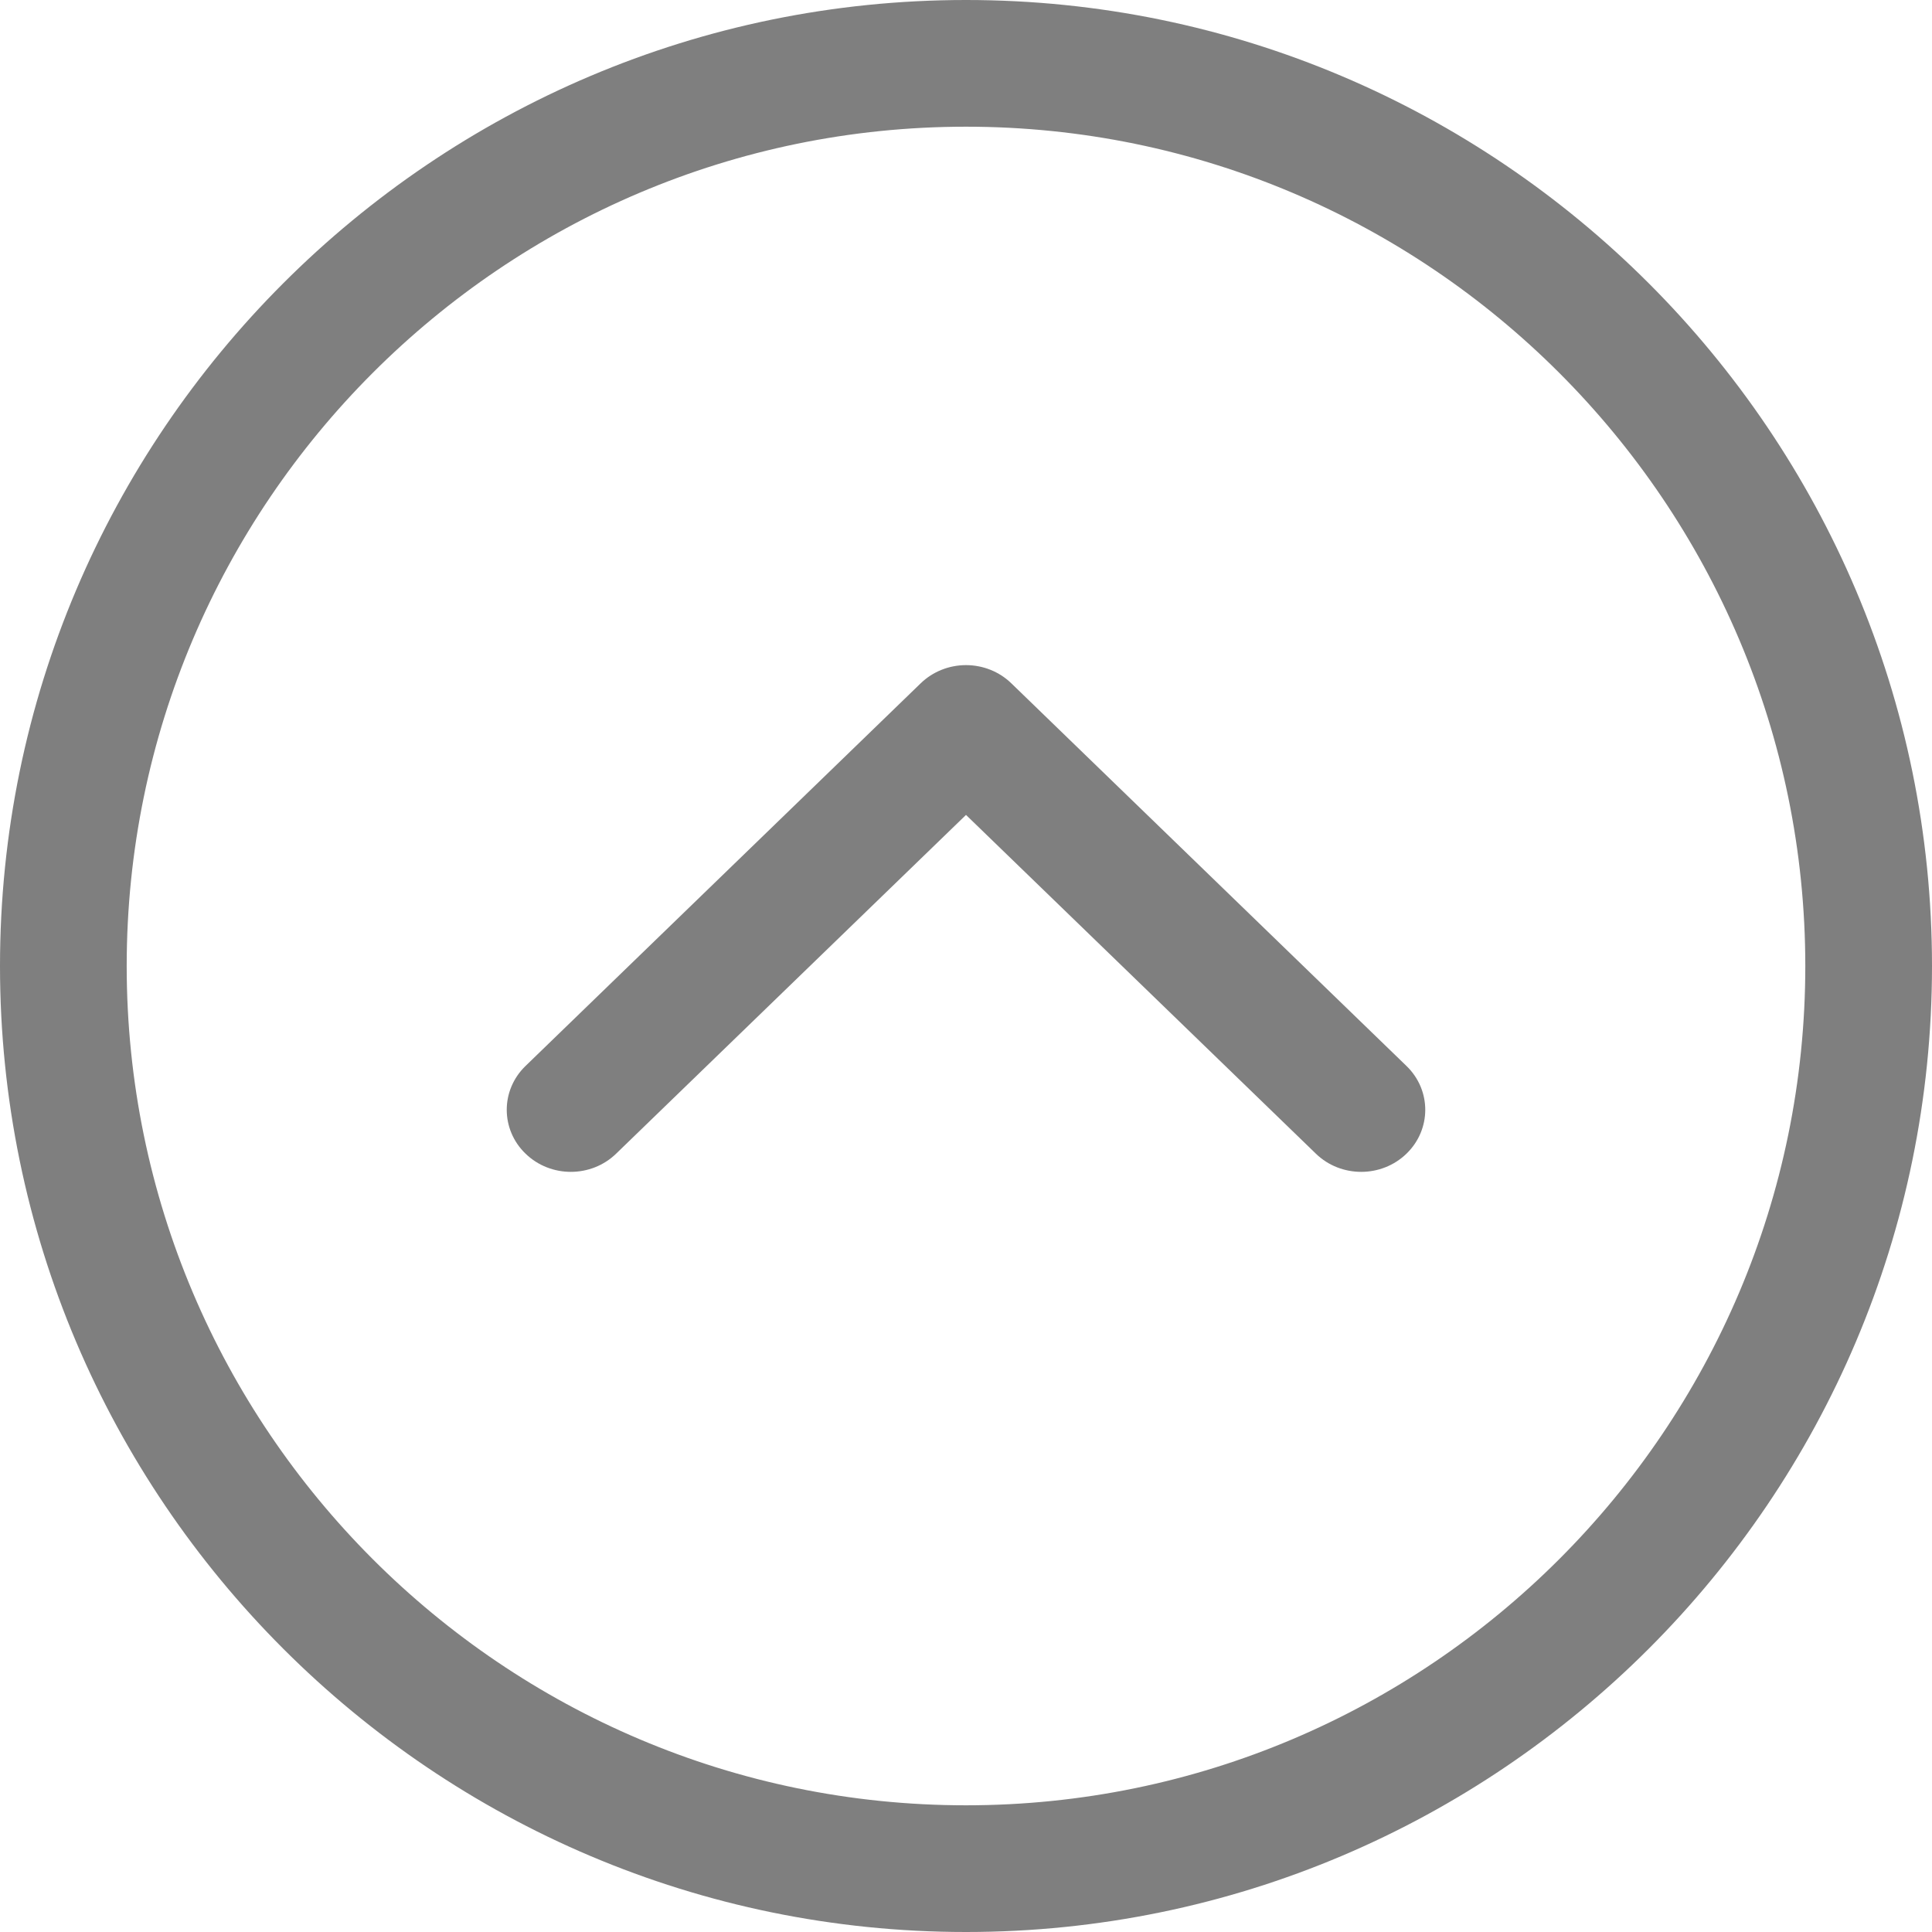 <?xml version="1.0" encoding="UTF-8"?>
<svg width="45px" height="45px" viewBox="0 0 45 45" version="1.1" xmlns="http://www.w3.org/2000/svg" xmlns:xlink="http://www.w3.org/1999/xlink">
    <!-- Generator: Sketch 51.3 (57544) - http://www.bohemiancoding.com/sketch -->
    <title>round-left-button</title>
    <desc>Created with Sketch.</desc>
    <defs></defs>
    <g id="Page-1" stroke="none" stroke-width="1" fill="none" fill-rule="evenodd">
        <g id="round-left-button" transform="translate(22.5, 22.5) rotate(90) translate(-22.5, -22.5) " fill="#7F7F7F" fill-rule="nonzero">
            <path d="M22.5,0 C10.094,0 0,10.094 0,22.5 C0,34.907 10.094,45 22.5,45 C34.906,45 45,34.907 45,22.5 C45,10.094 34.906,0 22.5,0 Z M22.5,42.049 C11.721,42.049 2.951,33.279 2.951,22.5 C2.951,11.721 11.721,2.951 22.5,2.951 C33.28,2.951 42.049,11.721 42.049,22.5 C42.049,33.279 33.28,42.049 22.5,42.049 Z" id="Shape"></path>
            <path d="M26.872,12.241 C26.307,11.657 25.392,11.657 24.828,12.241 L15.915,21.445 C15.644,21.724 15.492,22.104 15.492,22.5 C15.492,22.896 15.644,23.275 15.915,23.555 L24.828,32.759 C25.11,33.051 25.48,33.197 25.85,33.197 C26.219,33.197 26.59,33.051 26.871,32.759 C27.436,32.177 27.436,31.231 26.871,30.649 L18.981,22.5 L26.871,14.351 C27.436,13.769 27.436,12.823 26.872,12.241 Z" id="Shape"></path>
        </g>
    </g>
</svg>